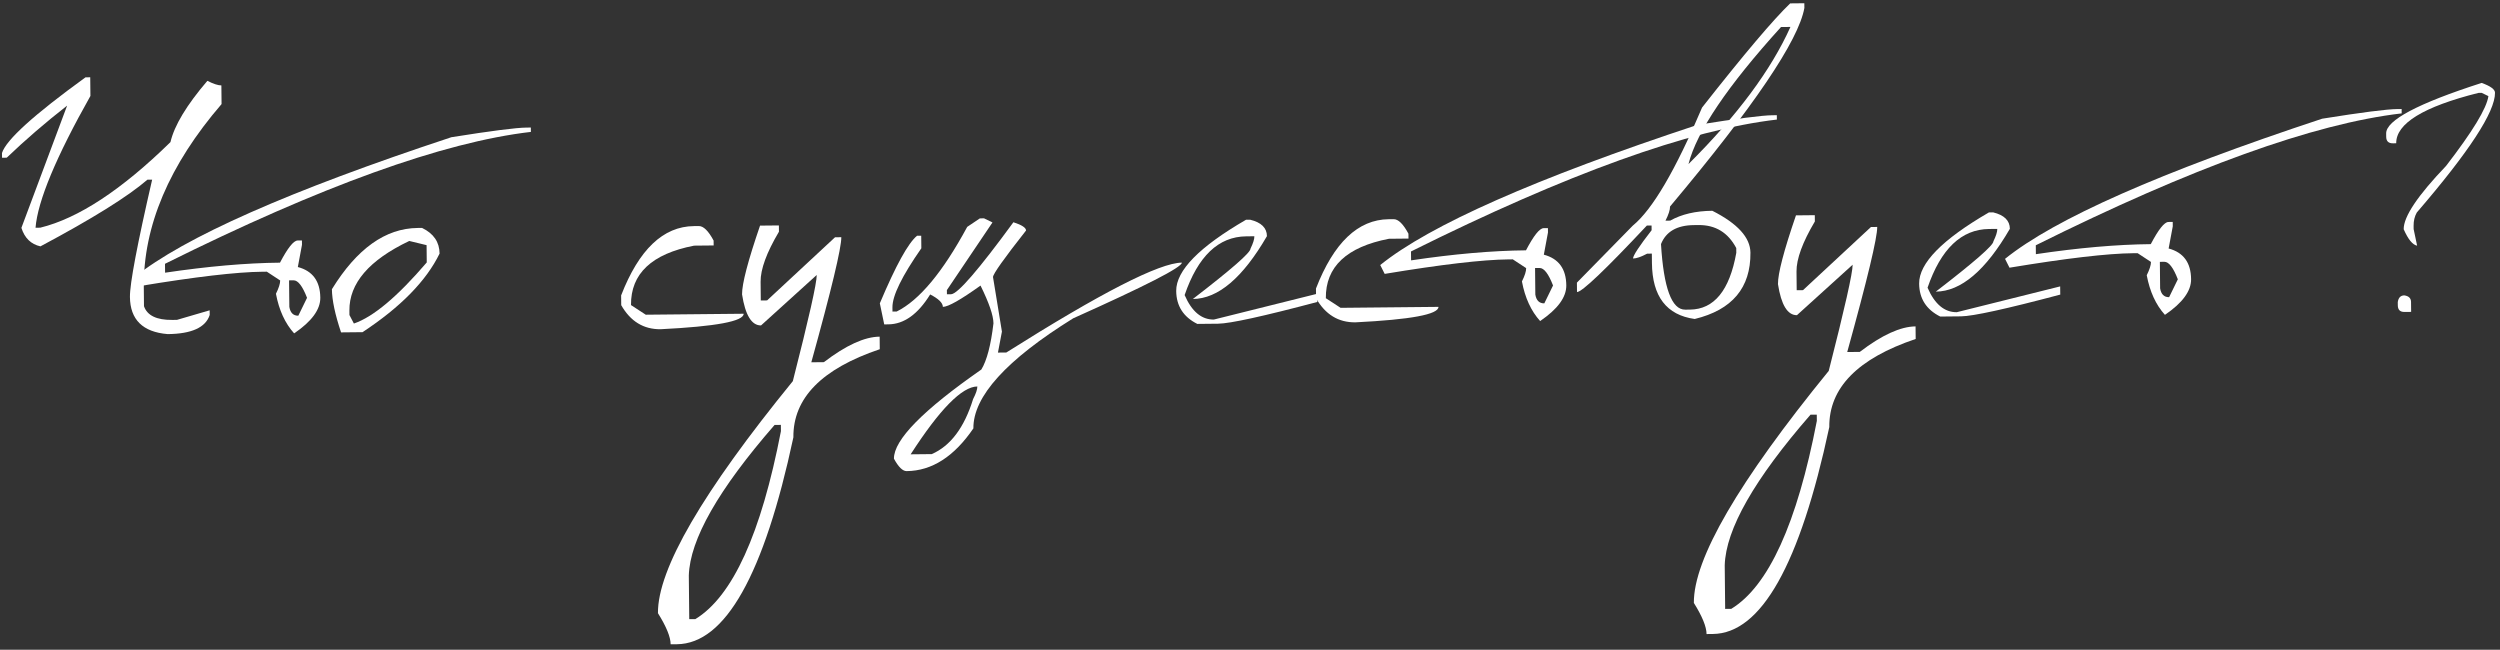 <?xml version="1.0" encoding="UTF-8"?> <svg xmlns="http://www.w3.org/2000/svg" width="404" height="105" viewBox="0 0 404 105" fill="none"><rect x="0" y="0" width="404" height="105" fill="#333333" stroke="none"/><path d="M13.821 12.496L14.582 12.489L14.612 15.506C9.051 25.375 6.094 32.474 5.742 36.802L6.503 36.794C12.655 35.286 19.669 30.676 27.546 22.964C28.177 20.269 30.166 16.969 33.512 13.063C34.494 13.56 35.249 13.807 35.775 13.802L35.805 16.819C27.329 26.661 23.14 36.545 23.238 46.471L23.268 49.488C23.791 50.987 25.311 51.724 27.831 51.699L28.592 51.692L33.879 50.145L33.886 50.906C33.229 52.925 30.965 53.953 27.092 53.991C23.065 53.655 21.034 51.654 20.997 47.988C20.976 45.826 22.173 39.506 24.588 29.029L23.827 29.036C20.677 31.756 14.912 35.348 6.533 39.812C5.007 39.469 3.982 38.474 3.458 36.824L10.848 17.066C7.36 19.789 4.106 22.595 1.089 25.482L0.328 25.49L0.32 24.729C0.976 22.616 5.476 18.539 13.821 12.496Z" fill="white"></path><path d="M85.078 20.618L85.783 20.611L85.79 21.316C71.63 22.96 51.921 30.065 26.663 42.63L26.678 44.068C33.568 43.041 39.757 42.5 45.247 42.446C46.483 40.084 47.43 38.89 48.088 38.864L48.793 38.857L48.8 39.562L48.13 43.151C50.525 43.785 51.735 45.437 51.761 48.106C51.78 50.024 50.37 51.946 47.532 53.873C46.068 52.252 45.088 50.118 44.592 47.472C45.053 46.547 45.28 45.83 45.275 45.322L43.118 43.905L42.413 43.912C38.239 43.954 31.573 44.734 22.413 46.254L21.693 44.822C29.695 38.37 46.777 30.821 72.938 22.176C79.339 21.154 83.386 20.635 85.078 20.618ZM46.714 45.308L46.756 49.594C46.916 50.552 47.4 51.026 48.208 51.018L49.618 48.128C48.885 46.236 48.161 45.294 47.447 45.301L46.714 45.308Z" fill="white"></path><path d="M67.498 36.839L68.203 36.832C70.073 37.735 71.018 39.117 71.036 40.978C68.88 45.399 64.729 49.633 58.584 53.679L55.115 53.714C54.147 50.828 53.654 48.501 53.636 46.734C57.67 40.189 62.291 36.891 67.498 36.839ZM56.462 50.203L56.469 50.908L57.188 52.283C60.317 51.218 64.243 47.926 68.963 42.408L68.936 39.617L66.137 38.939C59.644 42.031 56.419 45.785 56.462 50.203Z" fill="white"></path><path d="M112.137 36.538L112.927 36.53C113.679 36.523 114.476 37.304 115.319 38.876L115.327 39.665L112.168 39.696C105.319 41.024 101.919 44.226 101.97 49.301L104.354 50.857L120.174 50.7C120.186 51.922 115.71 52.757 106.746 53.203C104.001 53.23 101.883 51.934 100.39 49.317L100.375 47.738C103.253 40.321 107.174 36.587 112.137 36.538Z" fill="white"></path><path d="M122.824 36.46L125.869 36.43L125.879 37.445C123.882 40.812 122.893 43.51 122.914 45.541L122.943 48.558L123.959 48.548L134.941 38.343L135.956 38.333C135.974 40.081 134.358 46.819 131.108 58.545L133.139 58.525C136.703 55.801 139.707 54.427 142.151 54.403L142.171 56.433C132.801 59.591 128.148 64.337 128.211 70.673C123.467 92.887 117.194 104.032 109.392 104.109L108.377 104.119C108.366 102.935 107.681 101.259 106.325 99.092C106.255 92.004 113.52 79.504 128.121 61.593C130.709 51.452 131.997 45.733 131.984 44.435L122.983 52.59C121.461 52.605 120.438 50.933 119.916 47.573C119.899 45.862 120.868 42.158 122.824 36.46ZM111.313 93.007L111.383 100.057L112.37 100.047C118.388 96.377 122.997 86.254 126.198 69.677L126.188 68.662L125.173 68.672C116.101 79.084 111.481 87.196 111.313 93.007Z" fill="white"></path><path d="M158.346 35.291L159.023 35.284L160.383 35.947L153.017 46.878L153.024 47.555L153.701 47.548C154.772 47.5 158.127 43.622 163.767 35.914C165.125 36.352 165.806 36.796 165.81 37.248C162.245 41.776 160.465 44.285 160.47 44.774L161.911 53.587L161.268 56.978L162.621 56.964C177.905 47.318 187.362 42.477 190.99 42.441C190.997 43.193 185.142 46.194 173.425 51.442C162.624 58.149 157.249 64.077 157.3 69.228C154.186 73.79 150.59 76.092 146.51 76.132C145.871 76.138 145.188 75.468 144.46 74.122C144.43 71.095 149.139 66.292 158.588 59.712C159.476 58.255 160.128 55.767 160.544 52.247C160.532 50.987 159.835 48.954 158.453 46.148C155.261 48.435 153.232 49.584 152.367 49.592C152.361 48.953 151.678 48.283 150.317 47.582C148.337 50.779 146.087 52.39 143.568 52.415L142.891 52.422L142.181 49.016C144.753 42.918 146.757 39.279 148.193 38.099L148.869 38.092L148.889 40.122C145.756 44.609 144.199 47.793 144.218 49.673L144.225 50.35L144.901 50.343C148.55 48.539 152.349 43.98 156.301 36.665L158.346 35.291ZM147.16 73.418L150.572 73.384C153.605 72.057 155.832 69.093 157.253 64.491C157.714 63.603 157.942 62.924 157.938 62.454C155.456 62.478 151.864 66.133 147.16 73.418Z" fill="white"></path><path d="M202.032 35.507C203.822 35.941 204.724 36.825 204.737 38.159C200.837 44.891 196.847 48.278 192.767 48.318C198.981 43.537 202.085 40.827 202.078 40.188C202.502 39.319 202.712 38.65 202.707 38.179L201.382 38.193C196.907 38.237 193.592 41.4 191.436 47.682C192.59 50.341 194.164 51.66 196.156 51.64L212.867 47.47L212.88 48.796C204.123 51.12 198.776 52.291 196.84 52.31L193.484 52.344C191.236 51.219 190.099 49.444 190.075 47.019C190.043 43.729 193.803 39.894 201.355 35.514L202.032 35.507Z" fill="white"></path><path d="M224.422 35.426L225.212 35.419C225.964 35.411 226.761 36.193 227.604 37.764L227.612 38.553L224.454 38.585C217.604 39.912 214.205 43.114 214.255 48.19L216.639 49.745L232.459 49.589C232.471 50.811 227.996 51.645 219.032 52.091C216.287 52.118 214.168 50.823 212.676 48.205L212.66 46.626C215.539 39.209 219.459 35.475 224.422 35.426Z" fill="white"></path><path d="M286.431 18.624L287.136 18.617L287.143 19.322C272.983 20.967 253.274 28.071 228.016 40.636L228.03 42.075C234.92 41.047 241.11 40.507 246.6 40.452C247.836 38.09 248.783 36.896 249.441 36.871L250.146 36.864L250.153 37.569L249.483 41.157C251.877 41.791 253.088 43.443 253.114 46.113C253.133 48.03 251.723 49.953 248.884 51.88C247.421 50.258 246.441 48.125 245.944 45.479C246.405 44.553 246.633 43.836 246.628 43.329L244.471 41.912L243.766 41.919C239.592 41.96 232.925 42.74 223.765 44.26L223.046 42.829C231.048 36.376 248.13 28.827 274.291 20.183C280.692 19.161 284.739 18.641 286.431 18.624ZM248.066 43.314L248.109 47.601C248.269 48.558 248.753 49.033 249.561 49.025L250.971 46.134C250.238 44.242 249.514 43.3 248.799 43.307L248.066 43.314Z" fill="white"></path><path d="M289.296 0.547L291.58 0.524L291.588 1.285C290.644 6.559 283.408 17.253 269.88 33.369C269.885 33.914 269.639 34.678 269.141 35.66L269.902 35.653C271.735 34.619 274.004 34.089 276.712 34.062C280.793 36.128 282.846 38.383 282.87 40.827C282.926 46.504 279.925 50.078 273.867 51.548C269.311 50.916 267.006 47.903 266.953 42.507L266.938 40.984L266.176 40.992C265.204 41.509 264.445 41.77 263.9 41.776C263.895 41.306 264.895 39.782 266.9 37.206L266.893 36.444L266.131 36.452C259.415 43.606 255.652 47.188 254.844 47.196L254.829 45.673L263.847 36.474C267.036 33.867 270.771 27.503 275.052 17.383C281.829 8.761 286.577 3.149 289.296 0.547ZM272.858 26.514C280.715 18.709 286.207 11.322 289.334 4.353L287.811 4.369C279.181 13.873 274.197 21.255 272.858 26.514ZM268.417 39.447C268.844 46.531 270.148 50.062 272.329 50.04L273.091 50.033C277.001 49.994 279.499 46.933 280.586 40.849L280.579 40.088C279.256 37.581 277.223 36.342 274.478 36.369L273.717 36.377C270.991 36.404 269.224 37.427 268.417 39.447Z" fill="white"></path><path d="M290.227 34.803L293.272 34.773L293.282 35.788C291.285 39.154 290.296 41.853 290.316 43.883L290.346 46.901L291.362 46.89L302.344 36.685L303.359 36.675C303.376 38.424 301.76 45.161 298.511 56.888L300.541 56.868C304.106 54.144 307.11 52.77 309.554 52.746L309.574 54.776C300.204 57.933 295.551 62.68 295.614 69.015C290.87 91.229 284.597 102.375 276.795 102.452L275.78 102.462C275.768 101.278 275.084 99.602 273.728 97.434C273.658 90.347 280.923 77.847 295.524 59.935C298.112 49.794 299.4 44.075 299.387 42.778L290.386 50.933C288.864 50.948 287.841 49.276 287.319 45.915C287.302 44.204 288.271 40.5 290.227 34.803ZM278.716 91.349L278.786 98.399L279.773 98.389C285.79 94.72 290.4 84.597 293.601 68.02L293.591 67.005L292.576 67.015C283.504 77.427 278.884 85.538 278.716 91.349Z" fill="white"></path><path d="M322.089 34.318C323.88 34.752 324.781 35.636 324.795 36.971C320.894 43.703 316.904 47.089 312.825 47.129C319.038 42.349 322.142 39.639 322.135 38.999C322.559 38.13 322.769 37.461 322.764 36.991L321.439 37.004C316.965 37.048 313.649 40.212 311.493 46.494C312.647 49.152 314.221 50.471 316.214 50.452L332.924 46.282L332.938 47.607C324.18 49.931 318.833 51.103 316.897 51.122L313.541 51.155C311.293 50.03 310.157 48.255 310.133 45.83C310.1 42.54 313.86 38.705 321.412 34.325L322.089 34.318Z" fill="white"></path><path d="M387.398 17.625L388.103 17.618L388.11 18.323C373.95 19.967 354.241 27.072 328.984 39.637L328.998 41.075C335.888 40.048 342.078 39.507 347.567 39.453C348.803 37.09 349.75 35.896 350.408 35.871L351.113 35.864L351.12 36.569L350.451 40.157C352.845 40.792 354.055 42.444 354.081 45.113C354.1 47.031 352.69 48.953 349.852 50.88C348.388 49.259 347.408 47.125 346.912 44.479C347.373 43.553 347.601 42.837 347.595 42.329L345.438 40.912L344.733 40.919C340.56 40.96 333.893 41.741 324.733 43.26L324.014 41.829C332.015 35.376 349.097 27.828 375.258 19.183C381.659 18.161 385.706 17.641 387.398 17.625ZM349.034 42.315L349.076 46.601C349.236 47.558 349.72 48.033 350.529 48.025L351.938 45.134C351.205 43.243 350.481 42.3 349.767 42.307L349.034 42.315Z" fill="white"></path><path d="M401.034 13.4C402.468 13.912 403.188 14.441 403.193 14.986C403.224 18.07 399.01 24.523 390.553 34.346C390.202 34.969 390.03 35.685 390.038 36.494L390.044 37.03L390.606 39.703C389.871 39.56 389.148 38.674 388.436 37.046C388.416 35.015 390.695 31.608 395.273 26.825C399.561 21.274 401.846 17.51 402.127 15.533L401.05 15.008L400.514 15.013C391.625 17.244 387.195 19.958 387.227 23.154L386.691 23.159C385.977 23.166 385.616 22.813 385.609 22.098L385.604 21.562C385.583 19.438 390.726 16.717 401.034 13.4ZM388.542 47.733C389.258 47.839 389.618 48.193 389.624 48.794L389.64 50.401L388.569 50.412C387.854 50.419 387.494 50.066 387.486 49.351L387.481 48.815C387.587 48.1 387.941 47.739 388.542 47.733Z" fill="white"></path></svg> 